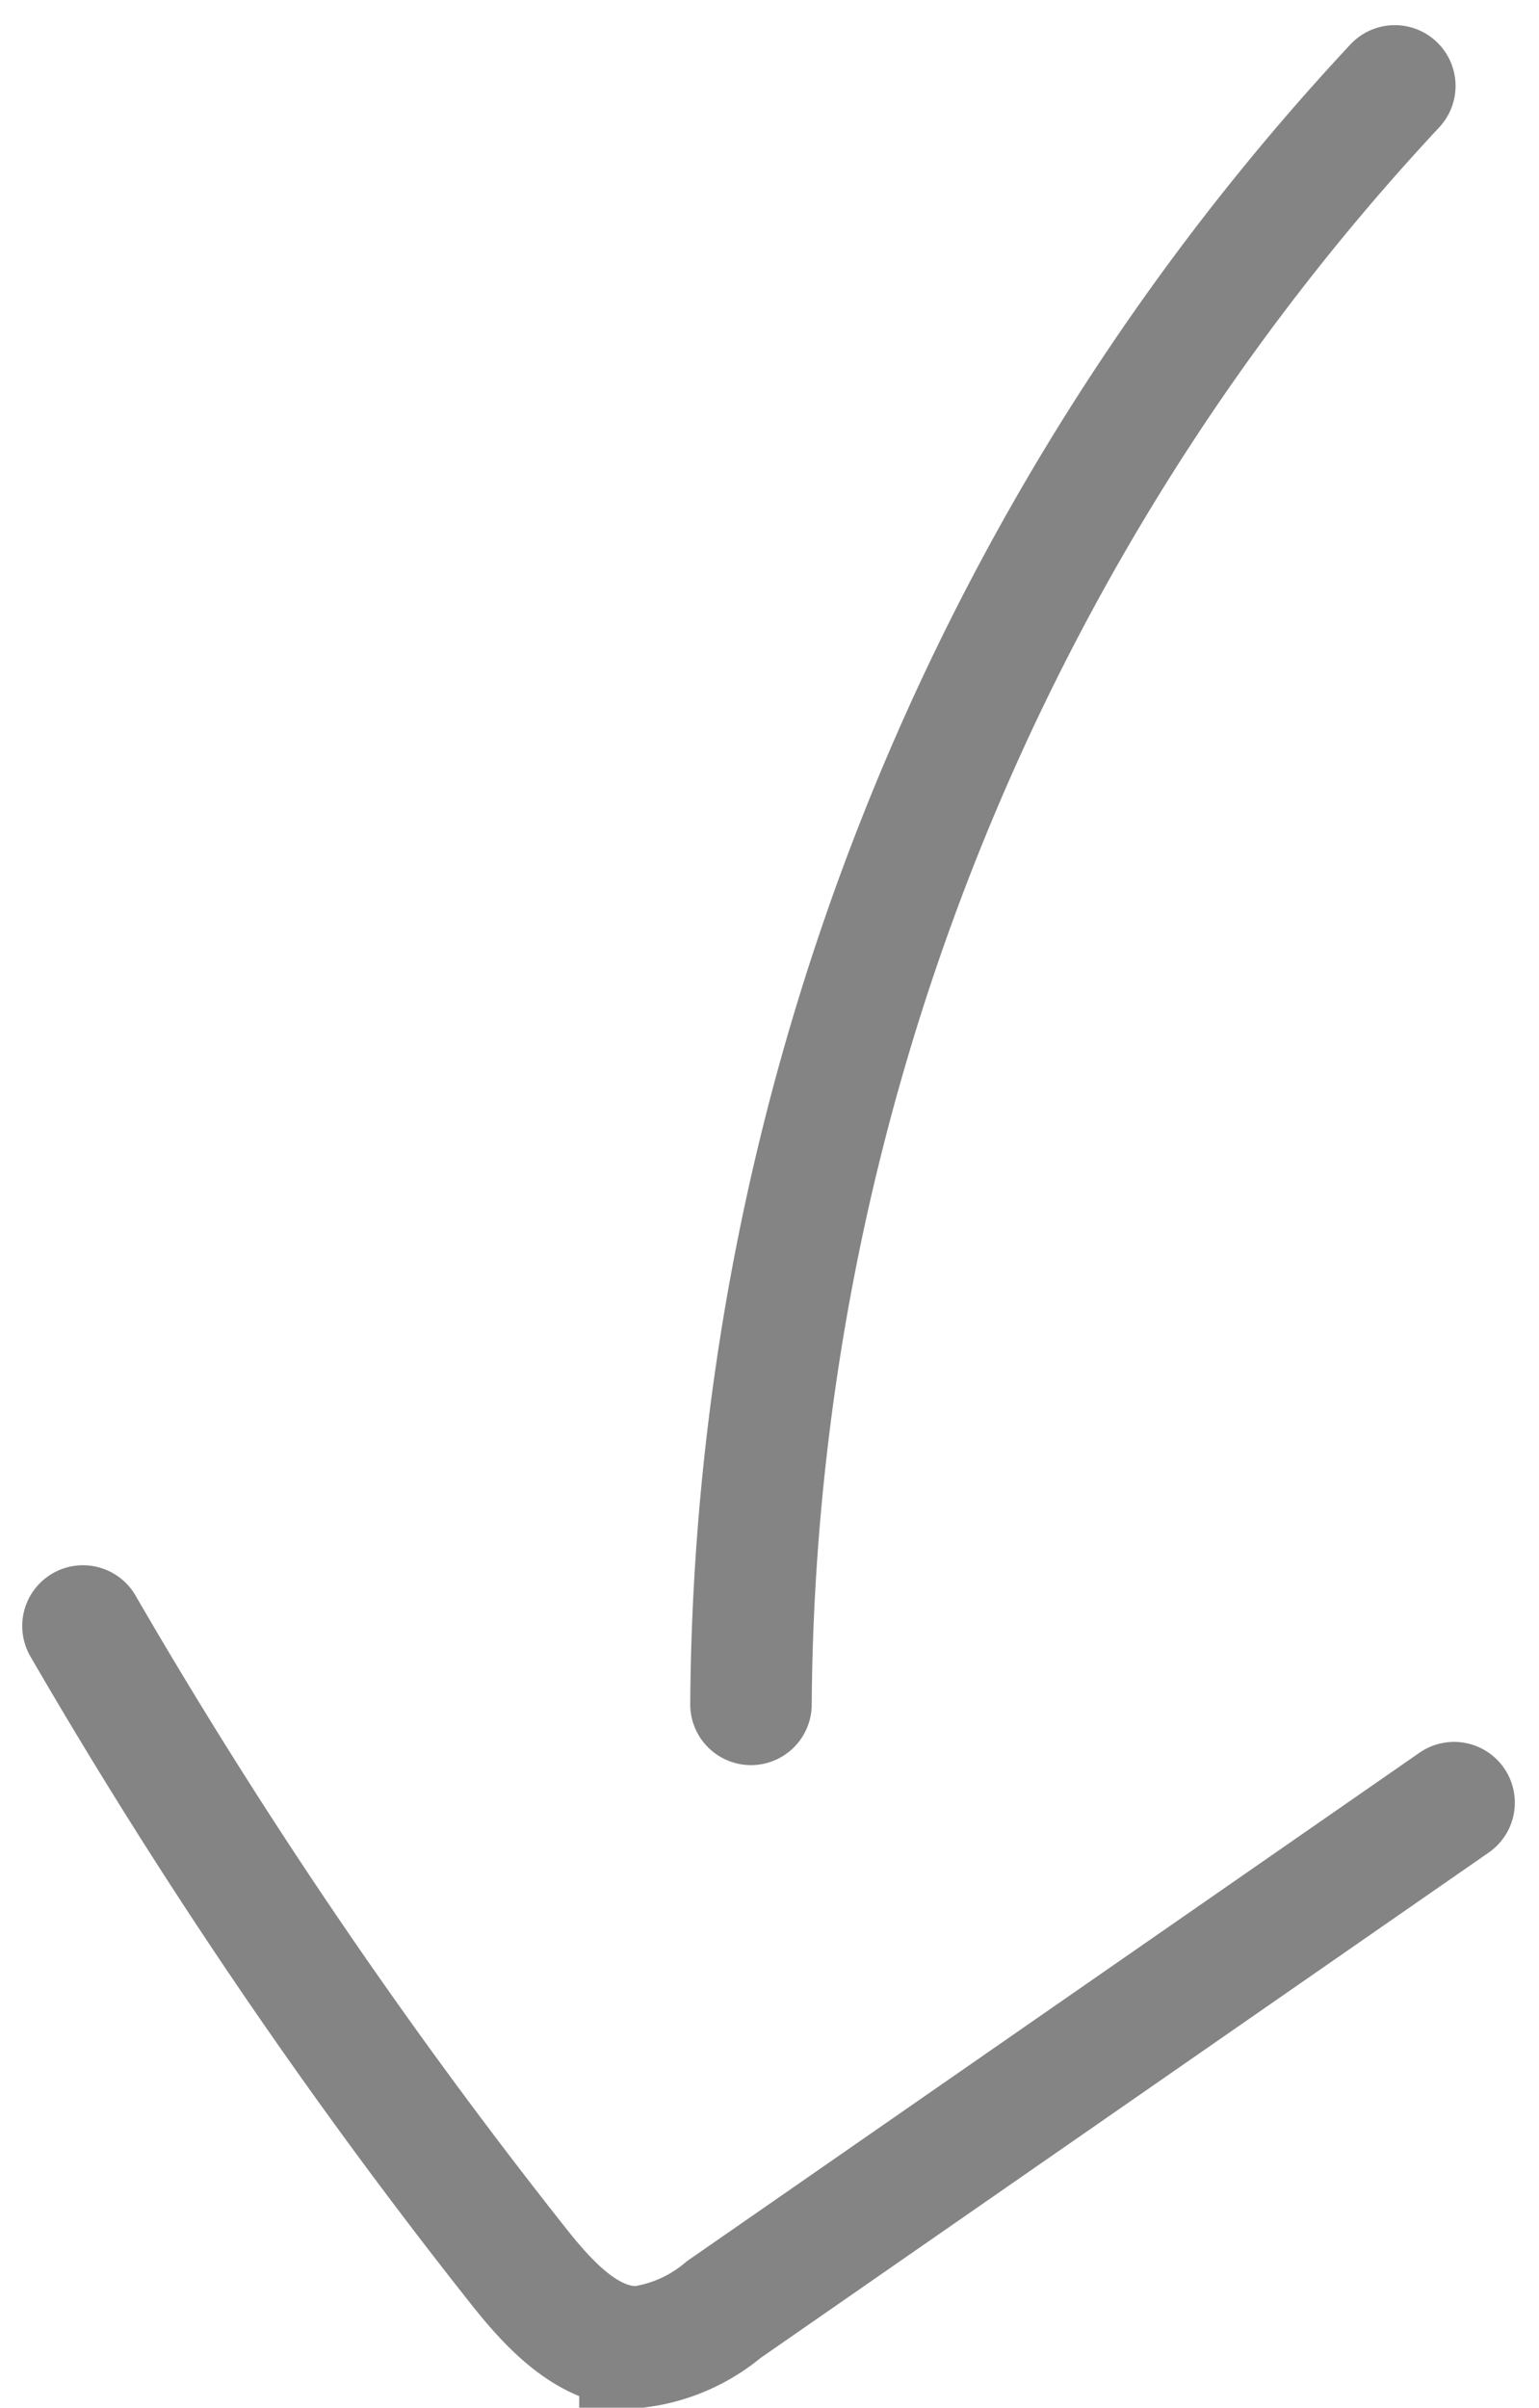 <svg xmlns="http://www.w3.org/2000/svg" width="12.669" height="19.817" viewBox="0 0 12.669 19.817"><defs><style>.a{fill:none;stroke:#848484;stroke-linecap:round;stroke-miterlimit:10;}</style></defs><g transform="translate(-1600.786 6066.867)"><path class="a" d="M1612.268-6066.16a19.718,19.718,0,0,0-5.3,13.321"/><path class="a" d="M1601.469-6053.484a44.133,44.133,0,0,0,3.585,5.269c.259.327.586.681,1,.664a1.361,1.361,0,0,0,.689-.306l6.013-4.173"/></g></svg>
